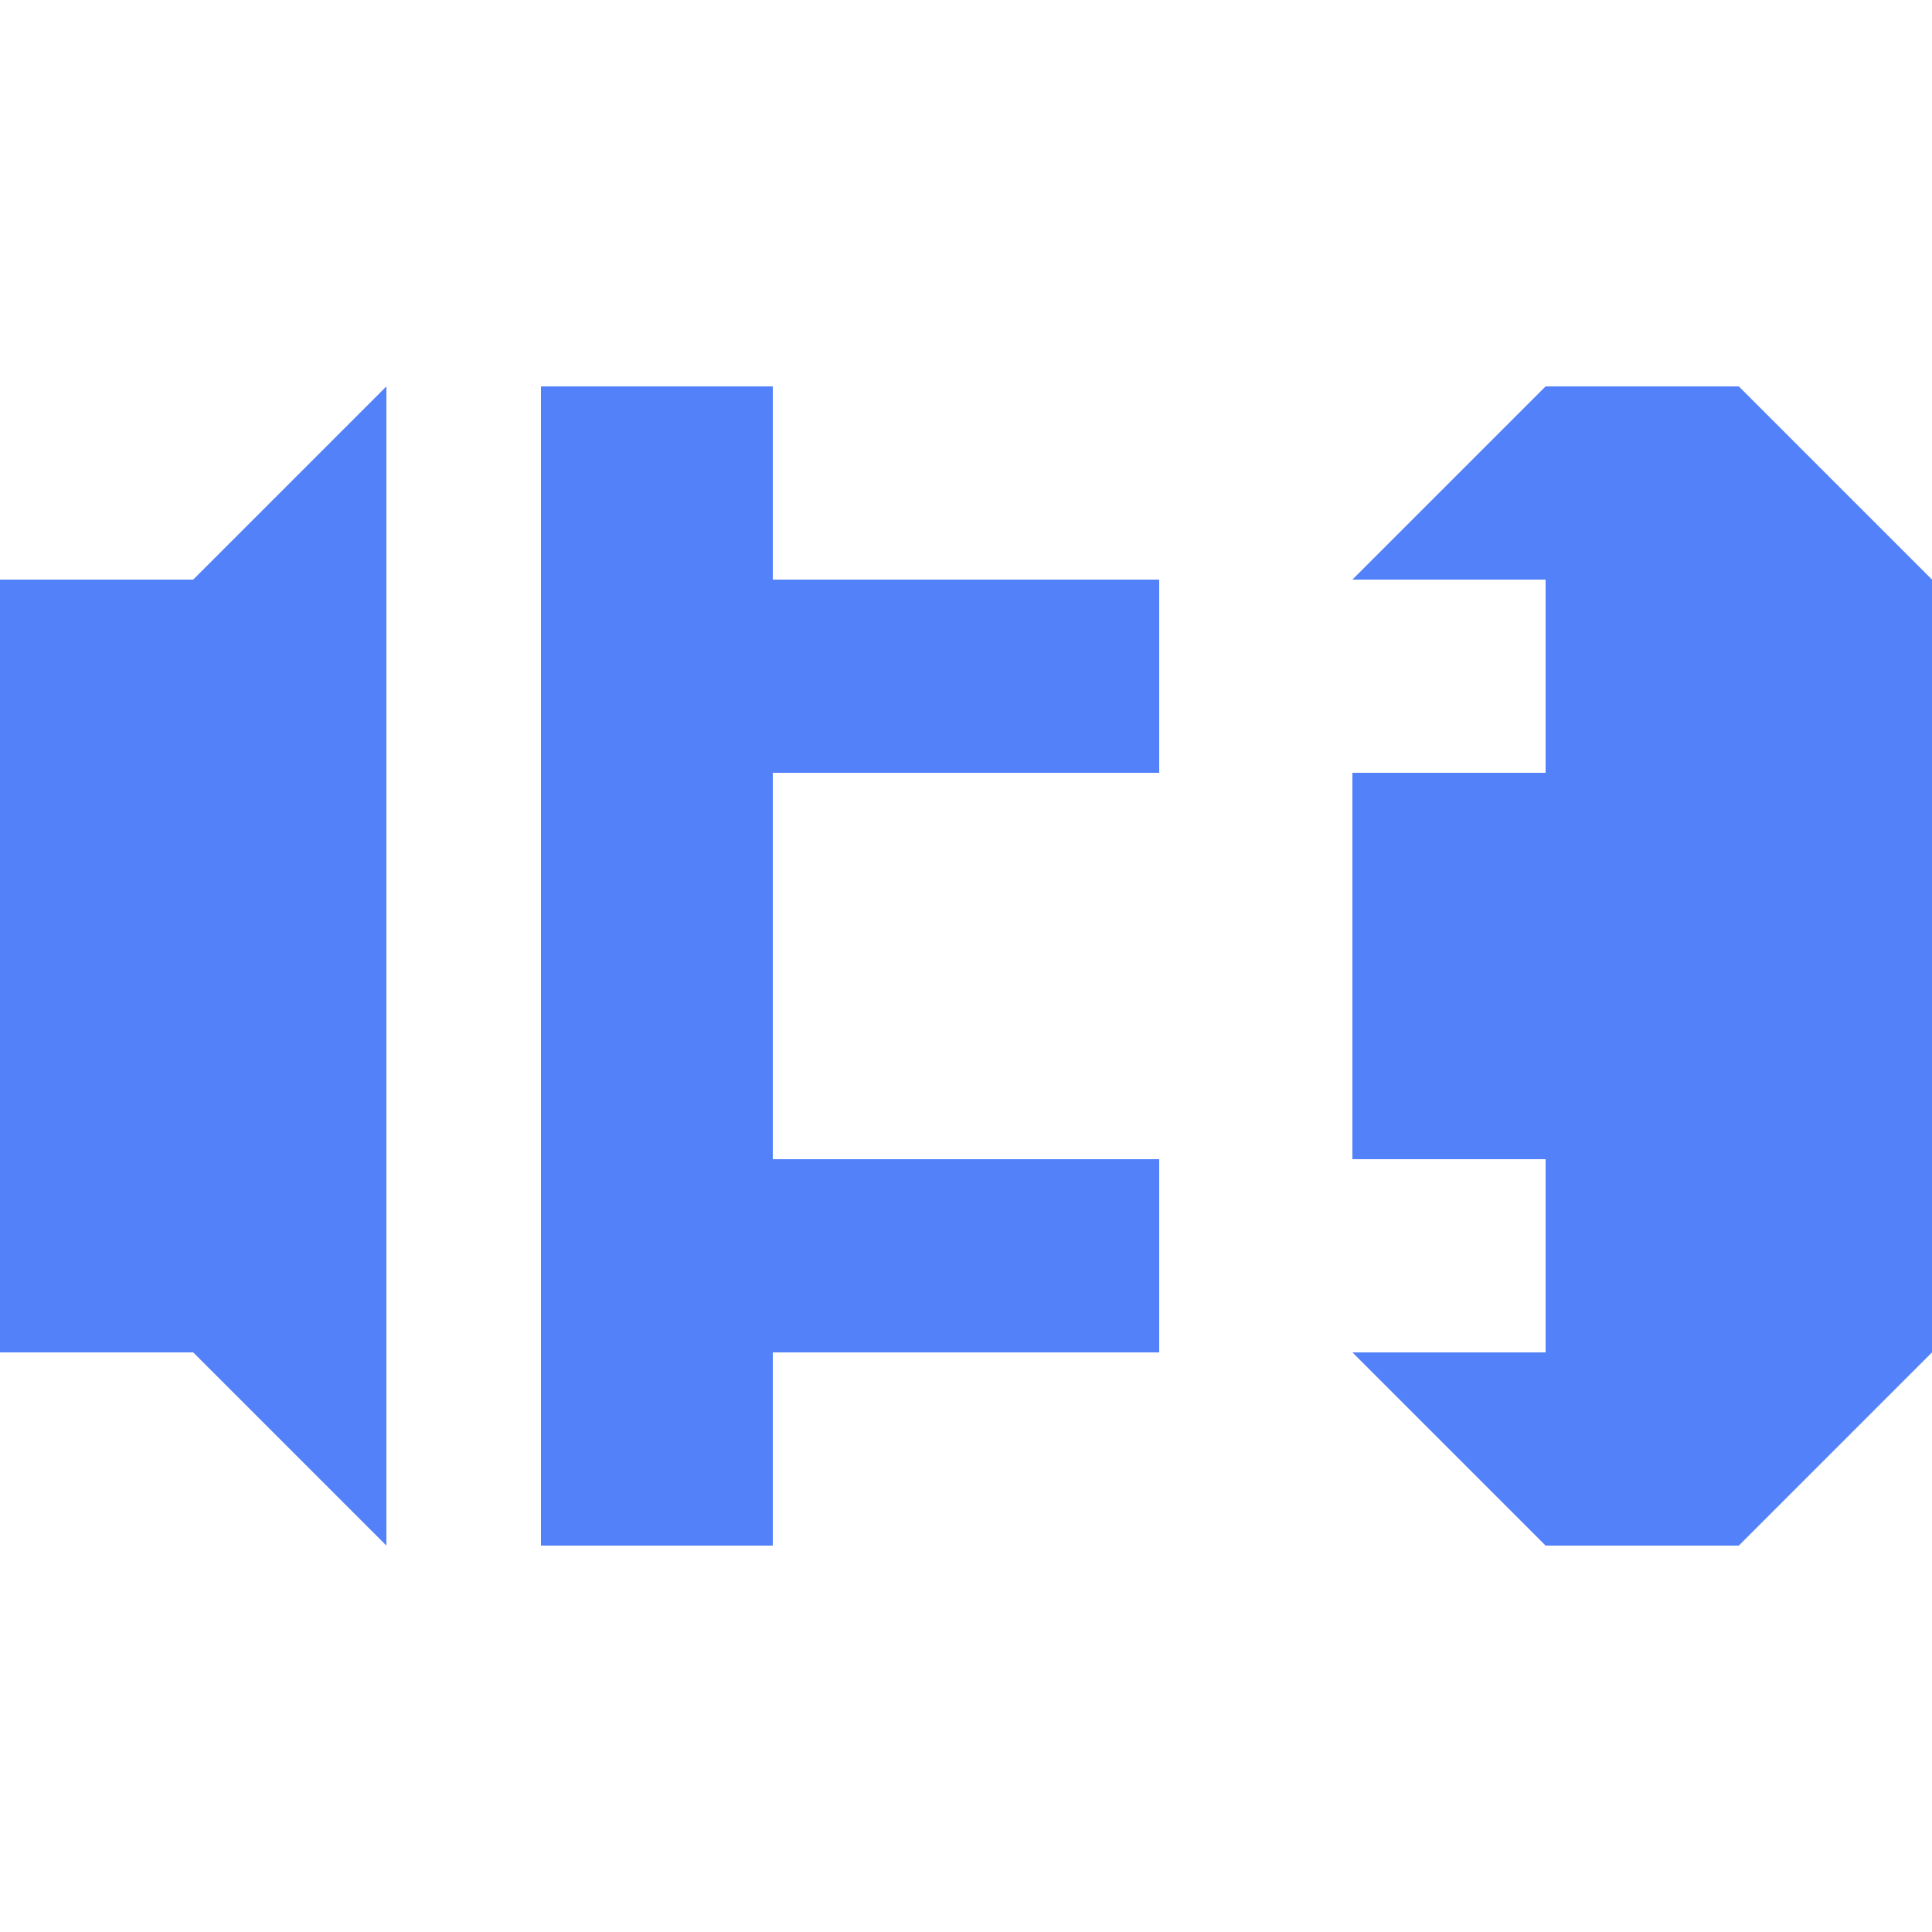 <svg width="100" height="100" viewBox="0 0 100 100" fill="none" xmlns="http://www.w3.org/2000/svg">
<g id="Capa_1">
<path id="Vector" d="M15 25L10 30H20V20L15 25Z" fill="#5381FA"/>
<path id="Vector_2" d="M75 25L70 30H80V20L75 25Z" fill="#5381FA"/>
<path id="Vector_3" d="M95 25L90 20V30H100L95 25Z" fill="#5381FA"/>
<path id="Vector_4" d="M15 75L20 80V70H10L15 75Z" fill="#5381FA"/>
<path id="Vector_5" d="M75 75L80 80V70H70L75 75Z" fill="#5381FA"/>
<path id="Vector_6" d="M95 75L100 70H90V80L95 75Z" fill="#5381FA"/>
<path id="Vector_7" d="M40 20H28V80H40V20Z" fill="#5381FA"/>
<path id="Vector_8" d="M80 40H70V60H80V40Z" fill="#5381FA"/>
<path id="Vector_9" d="M60 30H40V40H60V30Z" fill="#5381FA"/>
<path id="Vector_10" d="M60 60H40V70H60V60Z" fill="#5381FA"/>
<path id="Vector_11" d="M20 30H0V70H20V30Z" fill="#5381FA"/>
<path id="Vector_12" d="M100 30H80V70H100V30Z" fill="#5381FA"/>
<path id="Vector_13" d="M90 20H80V80H90V20Z" fill="#5381FA"/>
</g>
</svg>
